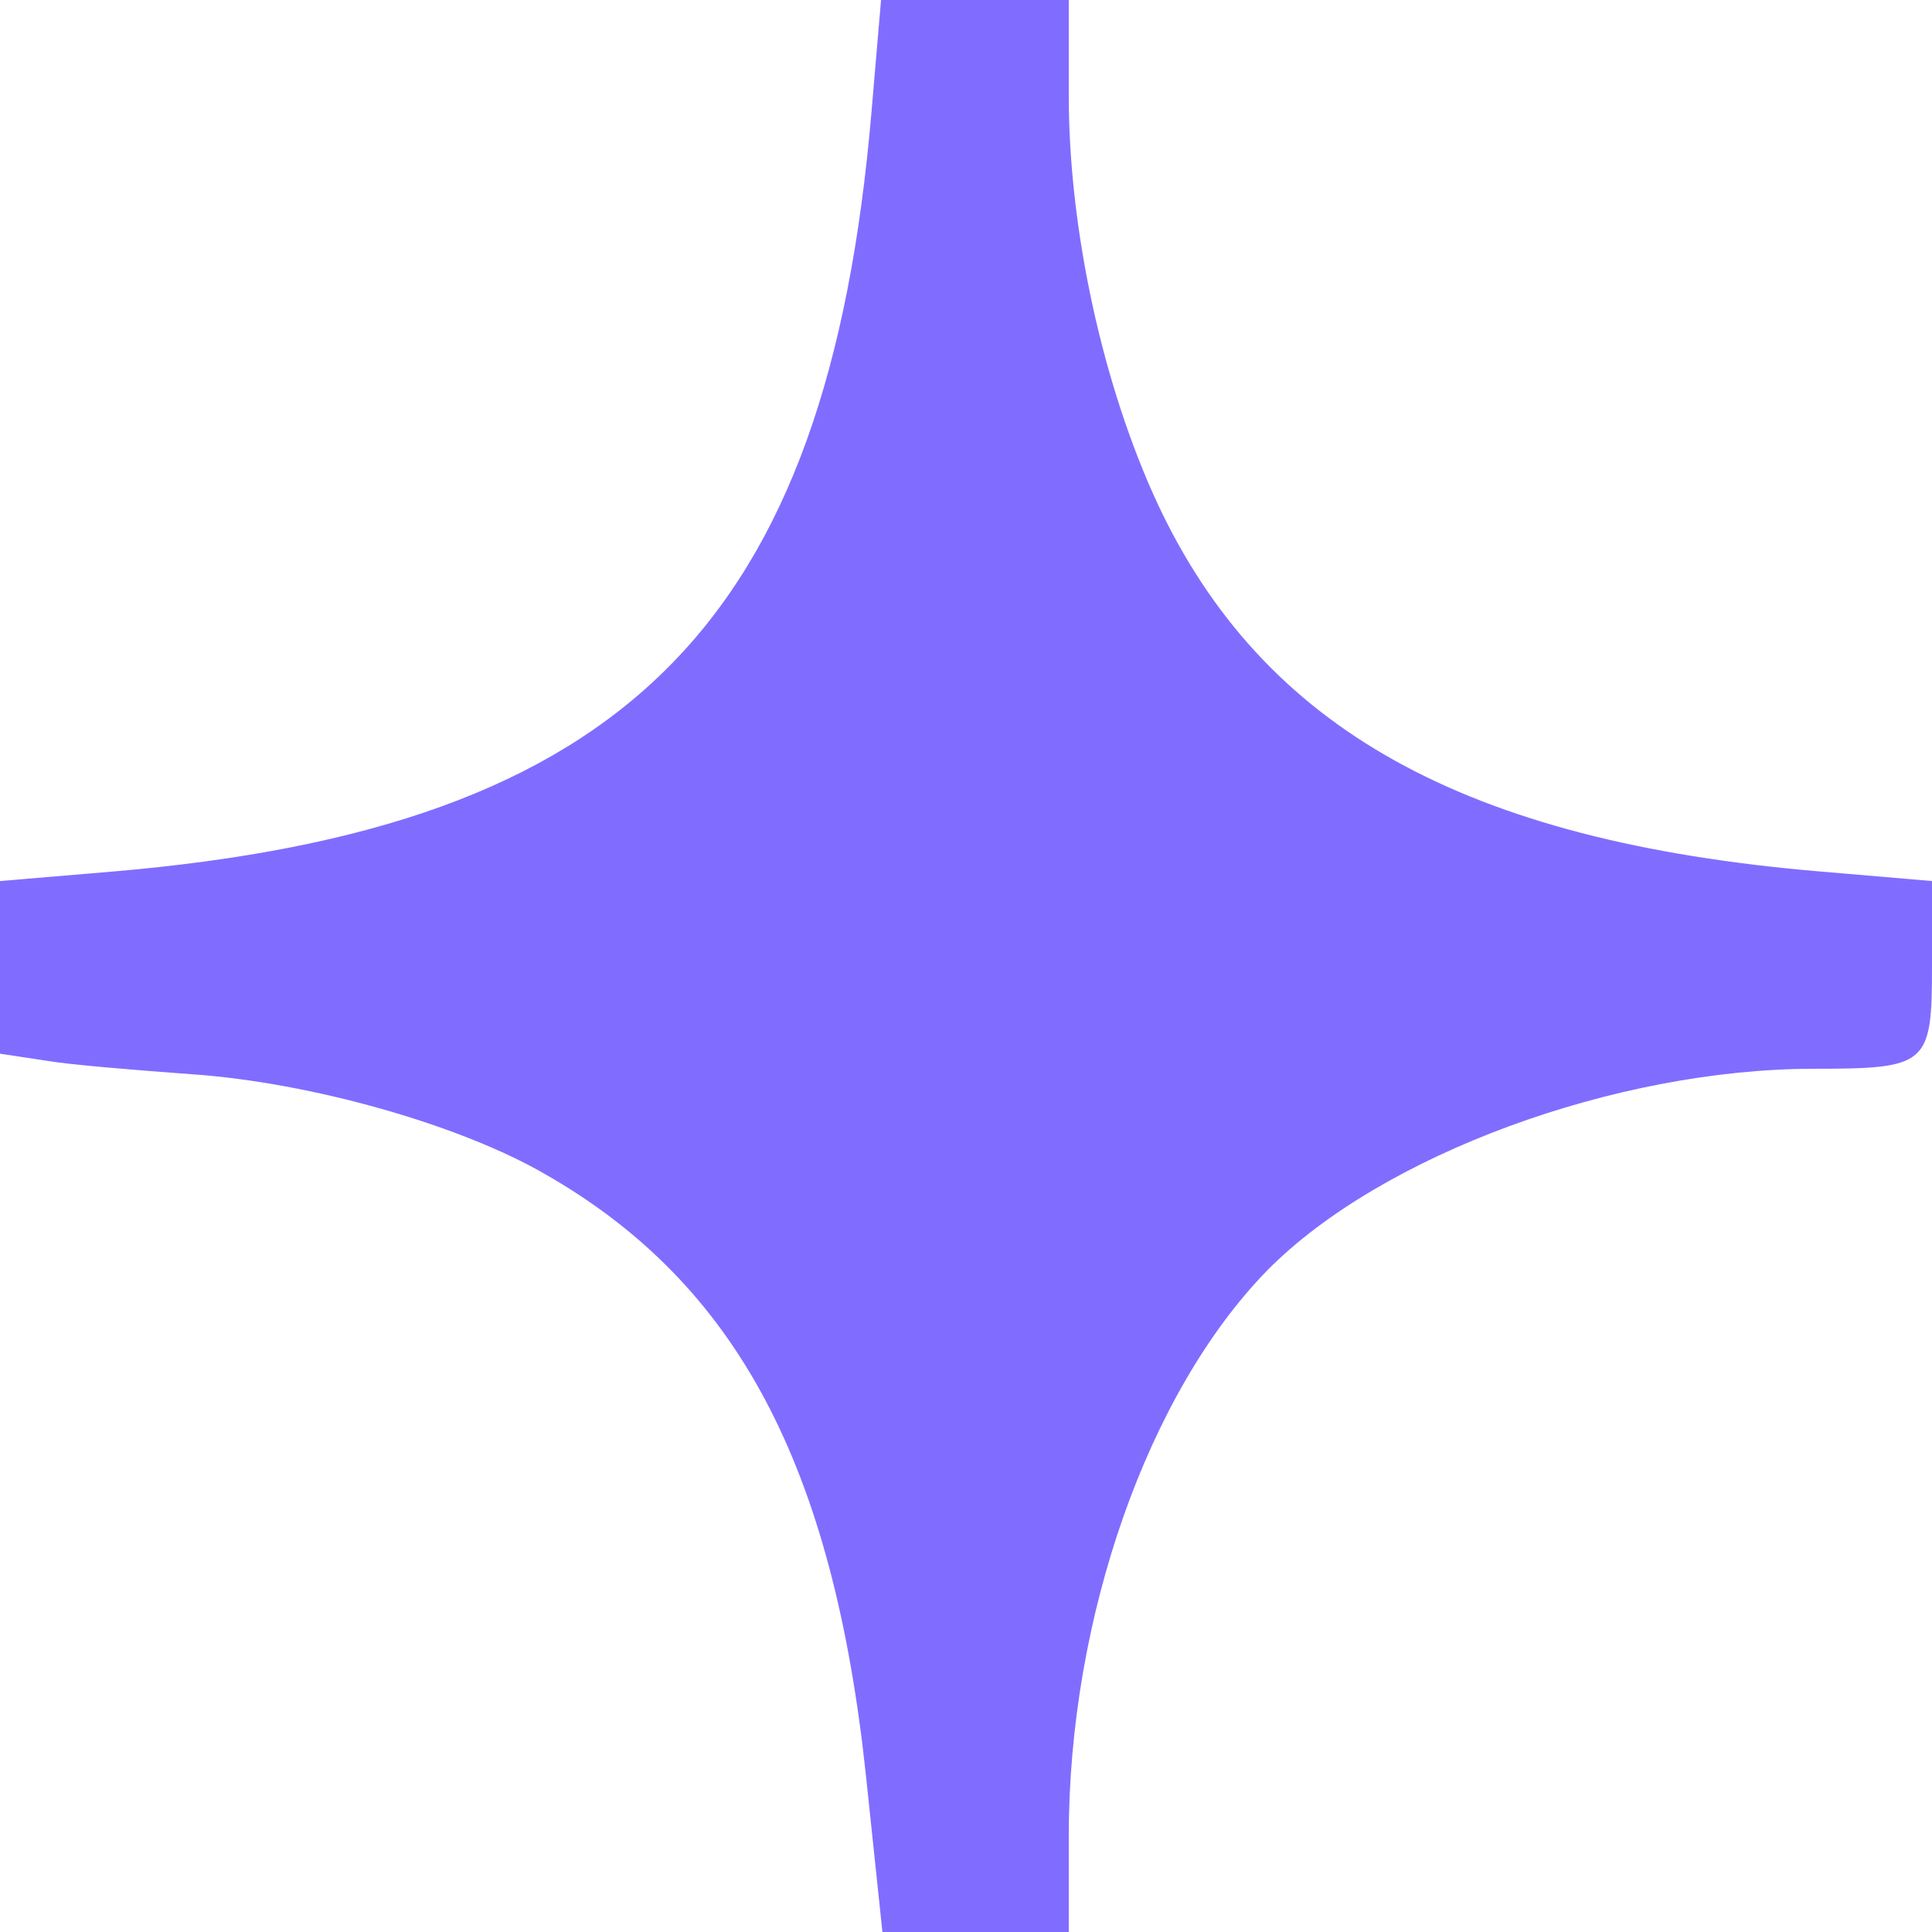 <svg xmlns="http://www.w3.org/2000/svg" width="219" height="219" fill="none"><path fill="#806DFF" d="M98.783 12.736c-4.97 58.09-27.957 81.077-85.892 86.047L0 99.87v19.57l5.126.777c2.64.466 10.25 1.087 16.619 1.553 13.512.932 30.442 5.747 40.072 11.339 21.745 12.425 32.617 33.082 36.345 68.185L100.026 219h21.123v-10.872c0-24.851 9.008-50.324 22.521-64.147 12.892-13.047 39.451-22.832 61.973-22.832 12.891 0 13.357-.466 13.357-11.649v-9.63l-12.736-1.087c-40.228-3.417-63.06-16.153-75.019-41.626-6.213-13.357-10.096-31.063-10.096-46.285V0H99.87l-1.087 12.736z"/></svg>